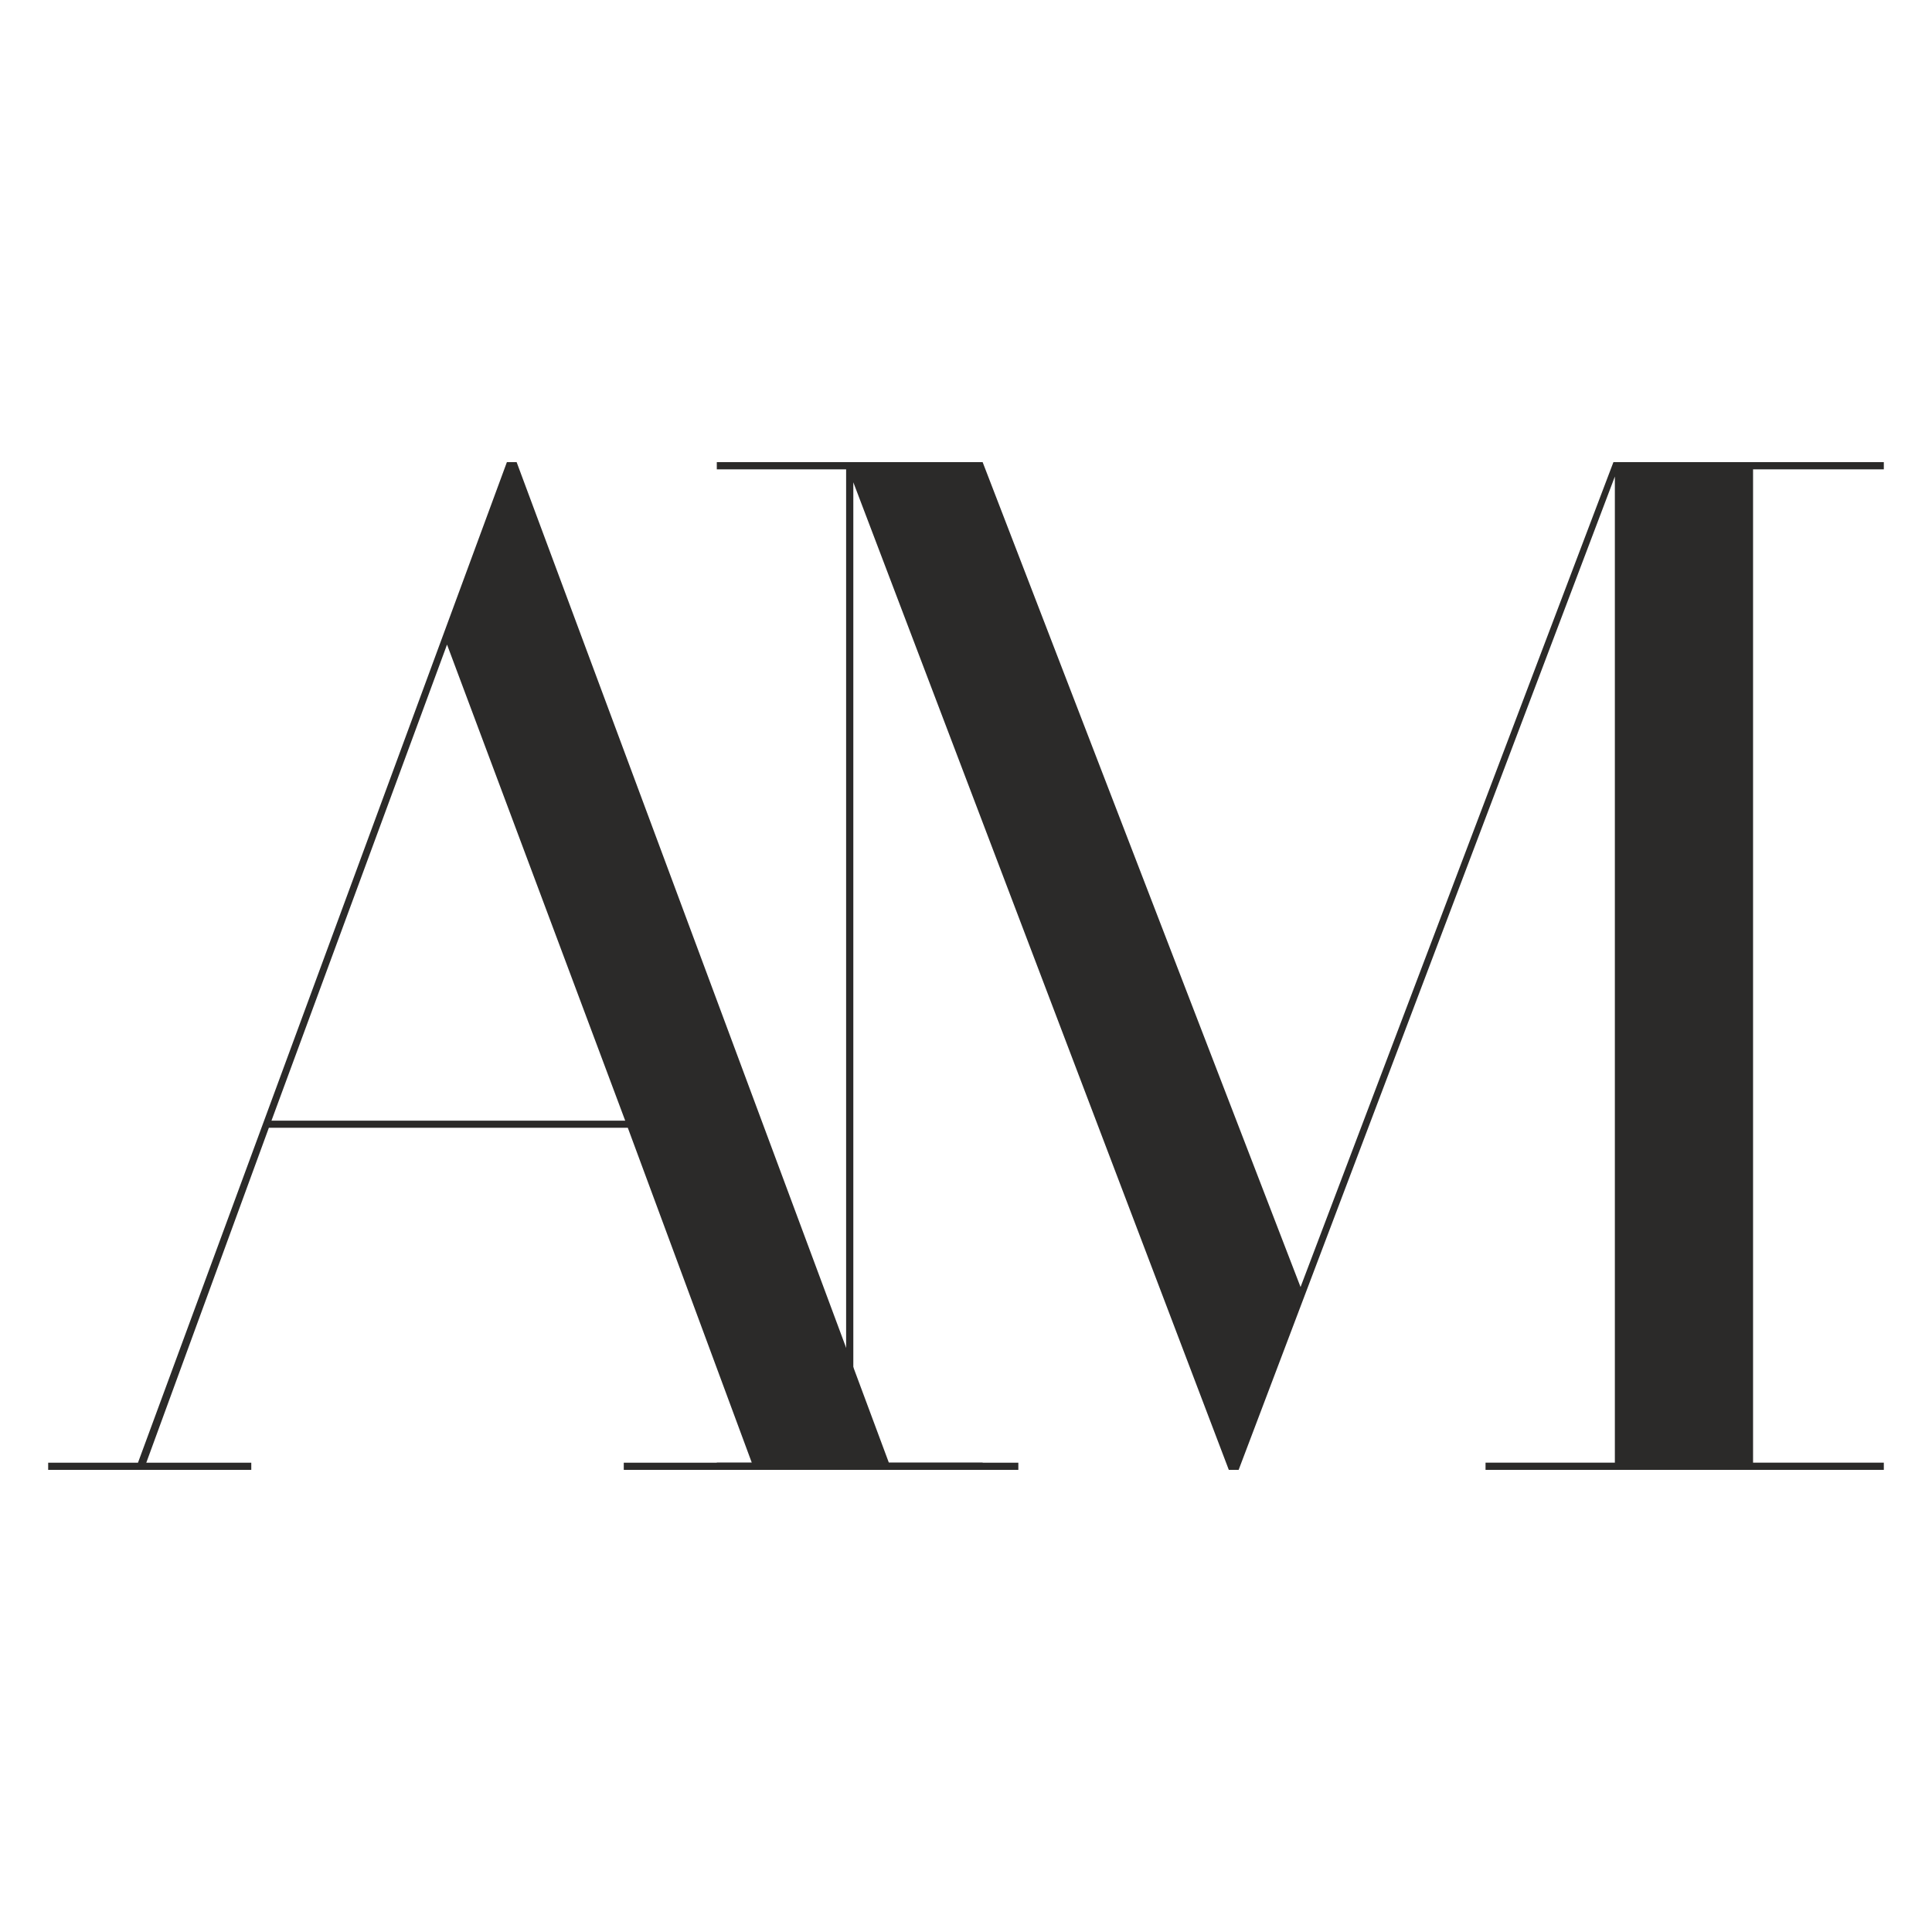 <?xml version="1.0" encoding="UTF-8"?> <svg xmlns="http://www.w3.org/2000/svg" xmlns:xlink="http://www.w3.org/1999/xlink" xmlns:xodm="http://www.corel.com/coreldraw/odm/2003" xml:space="preserve" width="80mm" height="80mm" version="1.1" style="shape-rendering:geometricPrecision; text-rendering:geometricPrecision; image-rendering:optimizeQuality; fill-rule:evenodd; clip-rule:evenodd" viewBox="0 0 7985.77 7985.77"> <defs> <style type="text/css"> .fil0 {fill:none} .fil1 {fill:#2B2A29;fill-rule:nonzero} </style> </defs> <g id="Layer_x0020_1">  <rect class="fil0" width="7985.77" height="7985.77"></rect> <g id="_2145449284592"> <path class="fil1" d="M1122.13 4632.11l725.64 -1967.76 736.44 1967.76 -1462.07 0zm2552 1413.96l-1538.67 -4135.83 -40.26 0 -1524.91 4135.83 -371.17 0 0 29.46 839.54 0 0 -29.46 -434.01 0 506.67 -1384.5 1483.68 0 512.56 1384.5 -529.25 0 0 29.46 1630.95 0 0 -29.46 -535.14 0z"></path> <polygon class="fil1" points="7786.62,1940 7786.62,1910.24 6668.93,1910.24 5375.72,5319.83 4061.68,1910.24 2962.84,1910.24 2962.84,1940 3497.38,1940 3497.38,6045.77 2962.84,6045.77 2962.84,6075.53 4061.68,6075.53 4061.68,6045.77 3527.13,6045.77 3527.13,1993.55 5079.19,6075.53 5119.85,6075.53 6674.89,1969.75 6674.89,6045.77 6140.34,6045.77 6140.34,6075.53 7786.62,6075.53 7786.62,6045.77 7246.12,6045.77 7246.12,1940 "></polygon> </g> </g> </svg> 